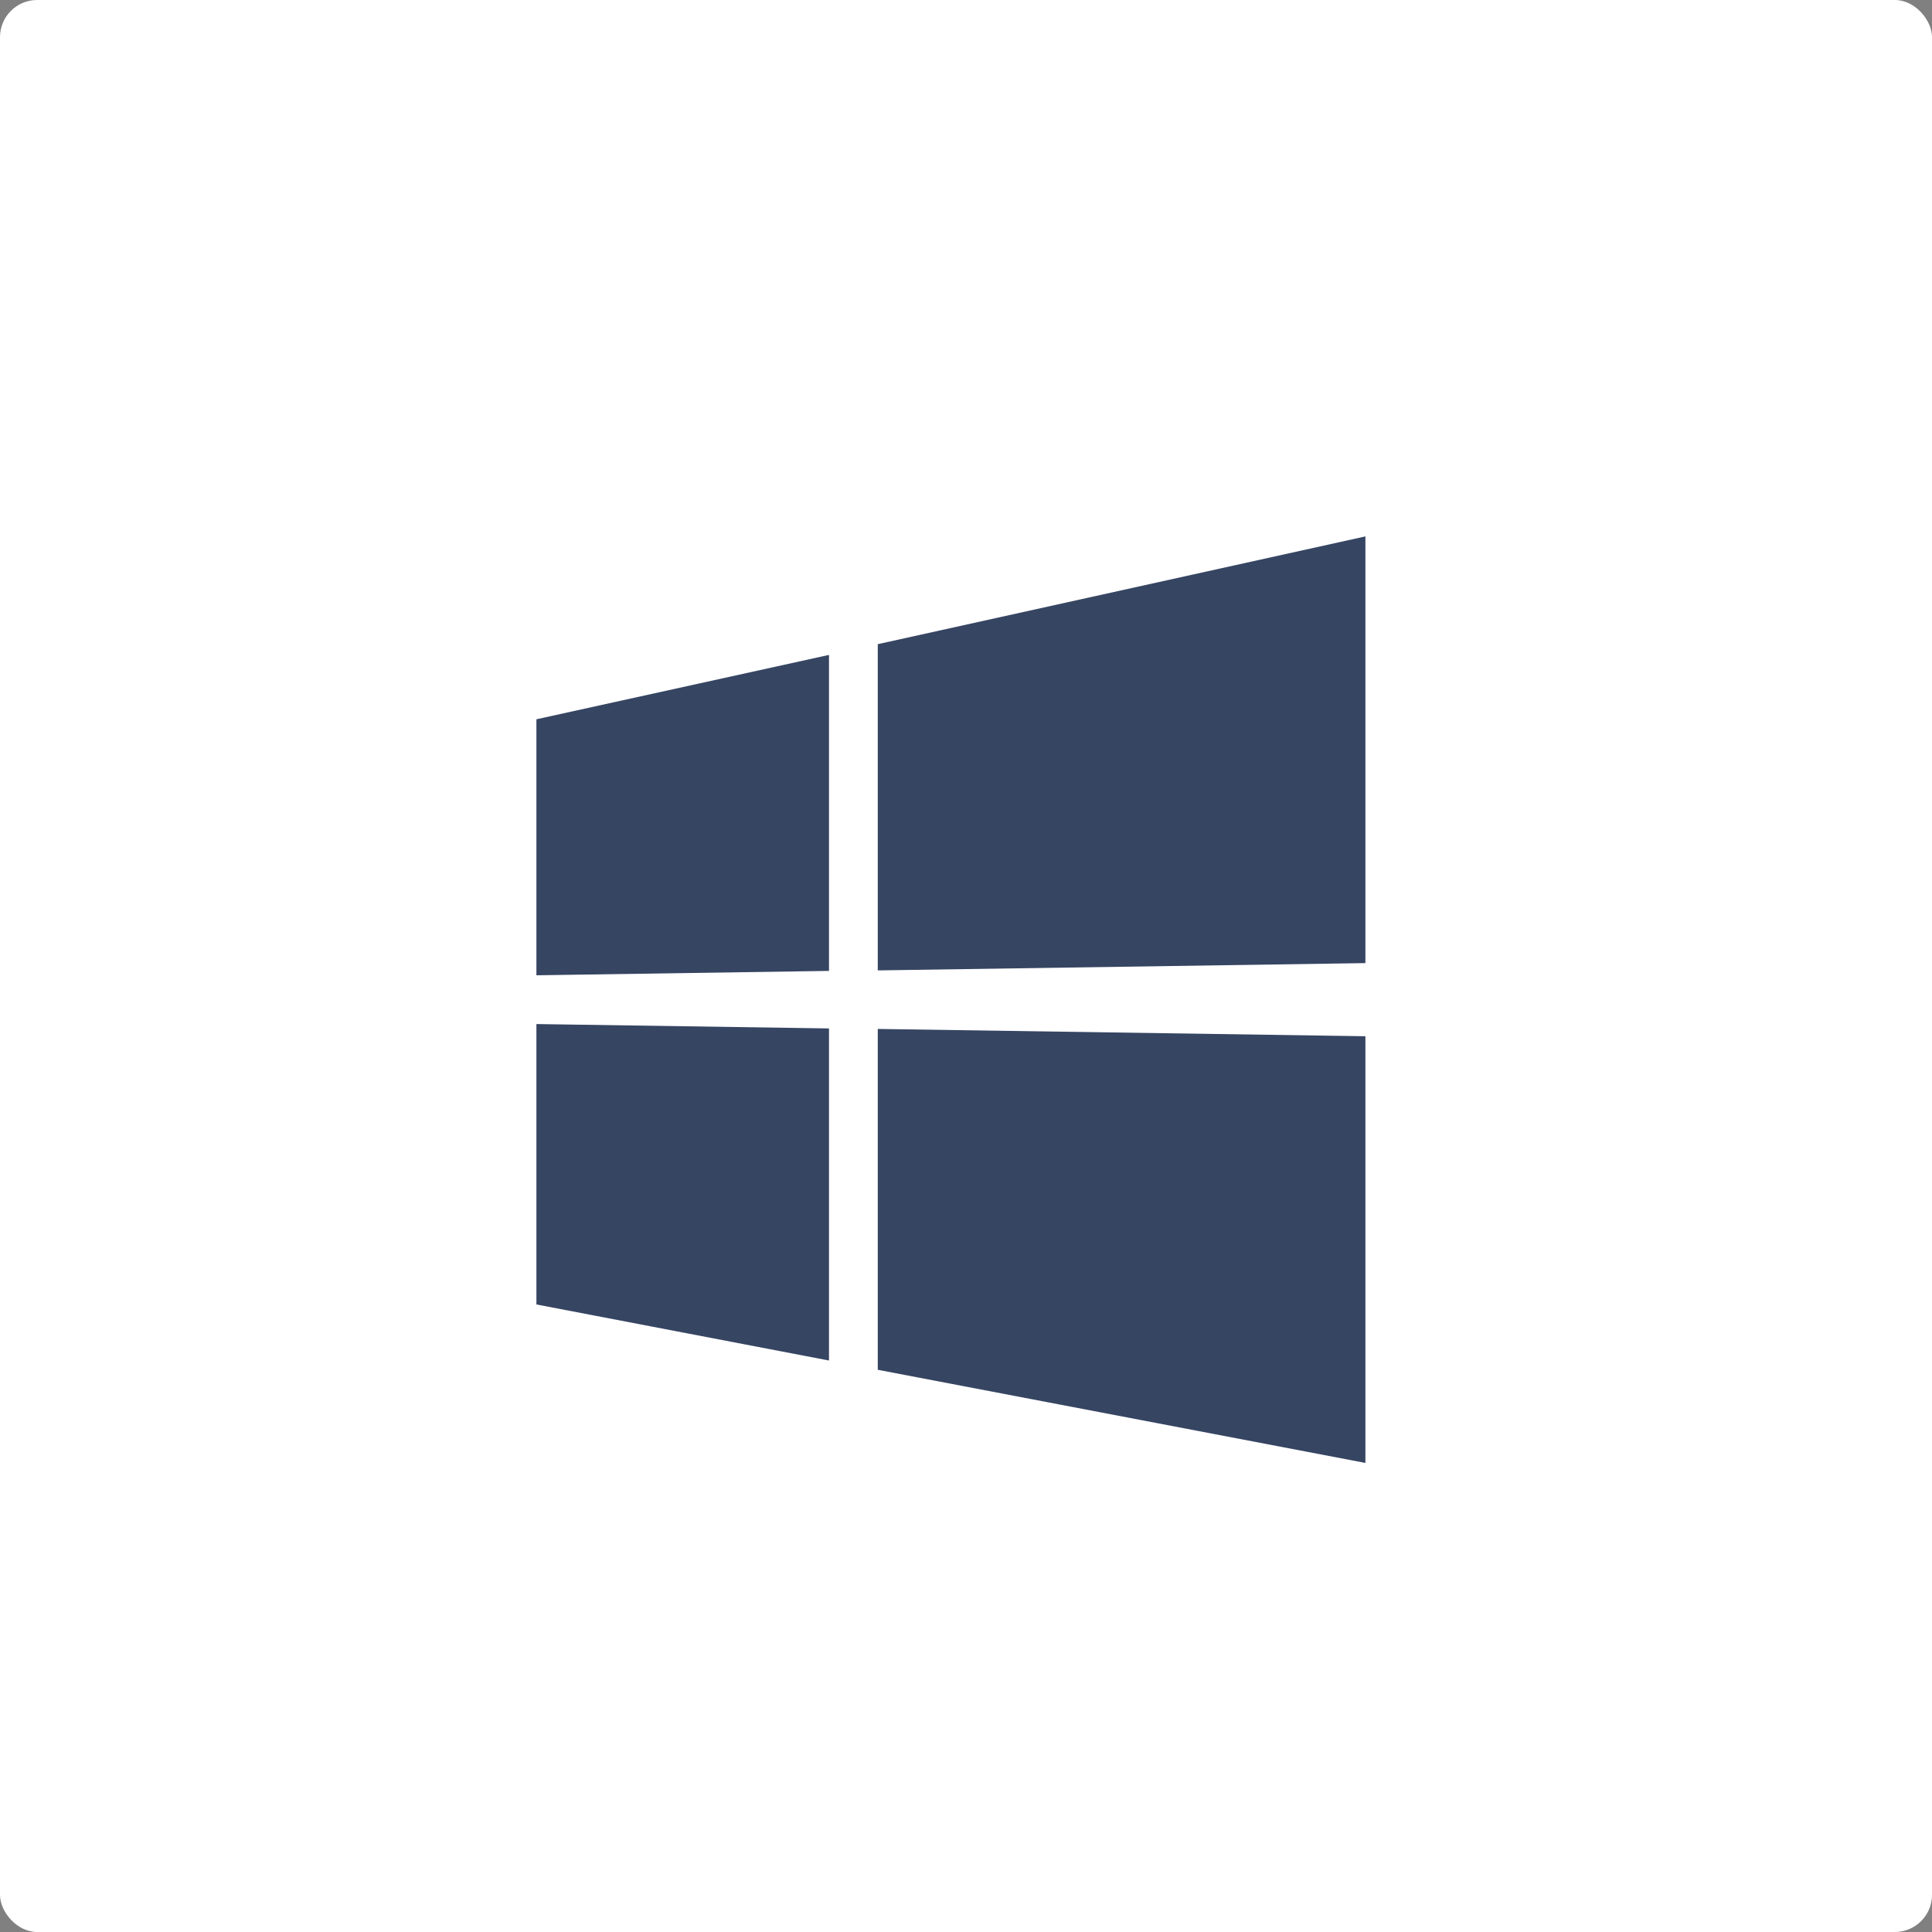 <svg width="104" height="104" viewBox="0 0 104 104" fill="none" xmlns="http://www.w3.org/2000/svg">
<rect x="0" y="0" width="104" height="104" fill="#808080" stroke="none"/>
<rect width="104" height="104" rx="2" fill="white"/>
<path d="M28.875 52.5V38.719L44.625 35.254V52.264L28.875 52.5ZM73.5 28.875V51.844L47.25 52.237V34.676L73.5 28.875ZM28.875 55.125L44.625 55.361V73.237L28.875 70.219V55.125ZM73.5 55.781V78.75L47.25 73.736V55.388L73.5 55.781Z" fill="#364562"/>
</svg>
